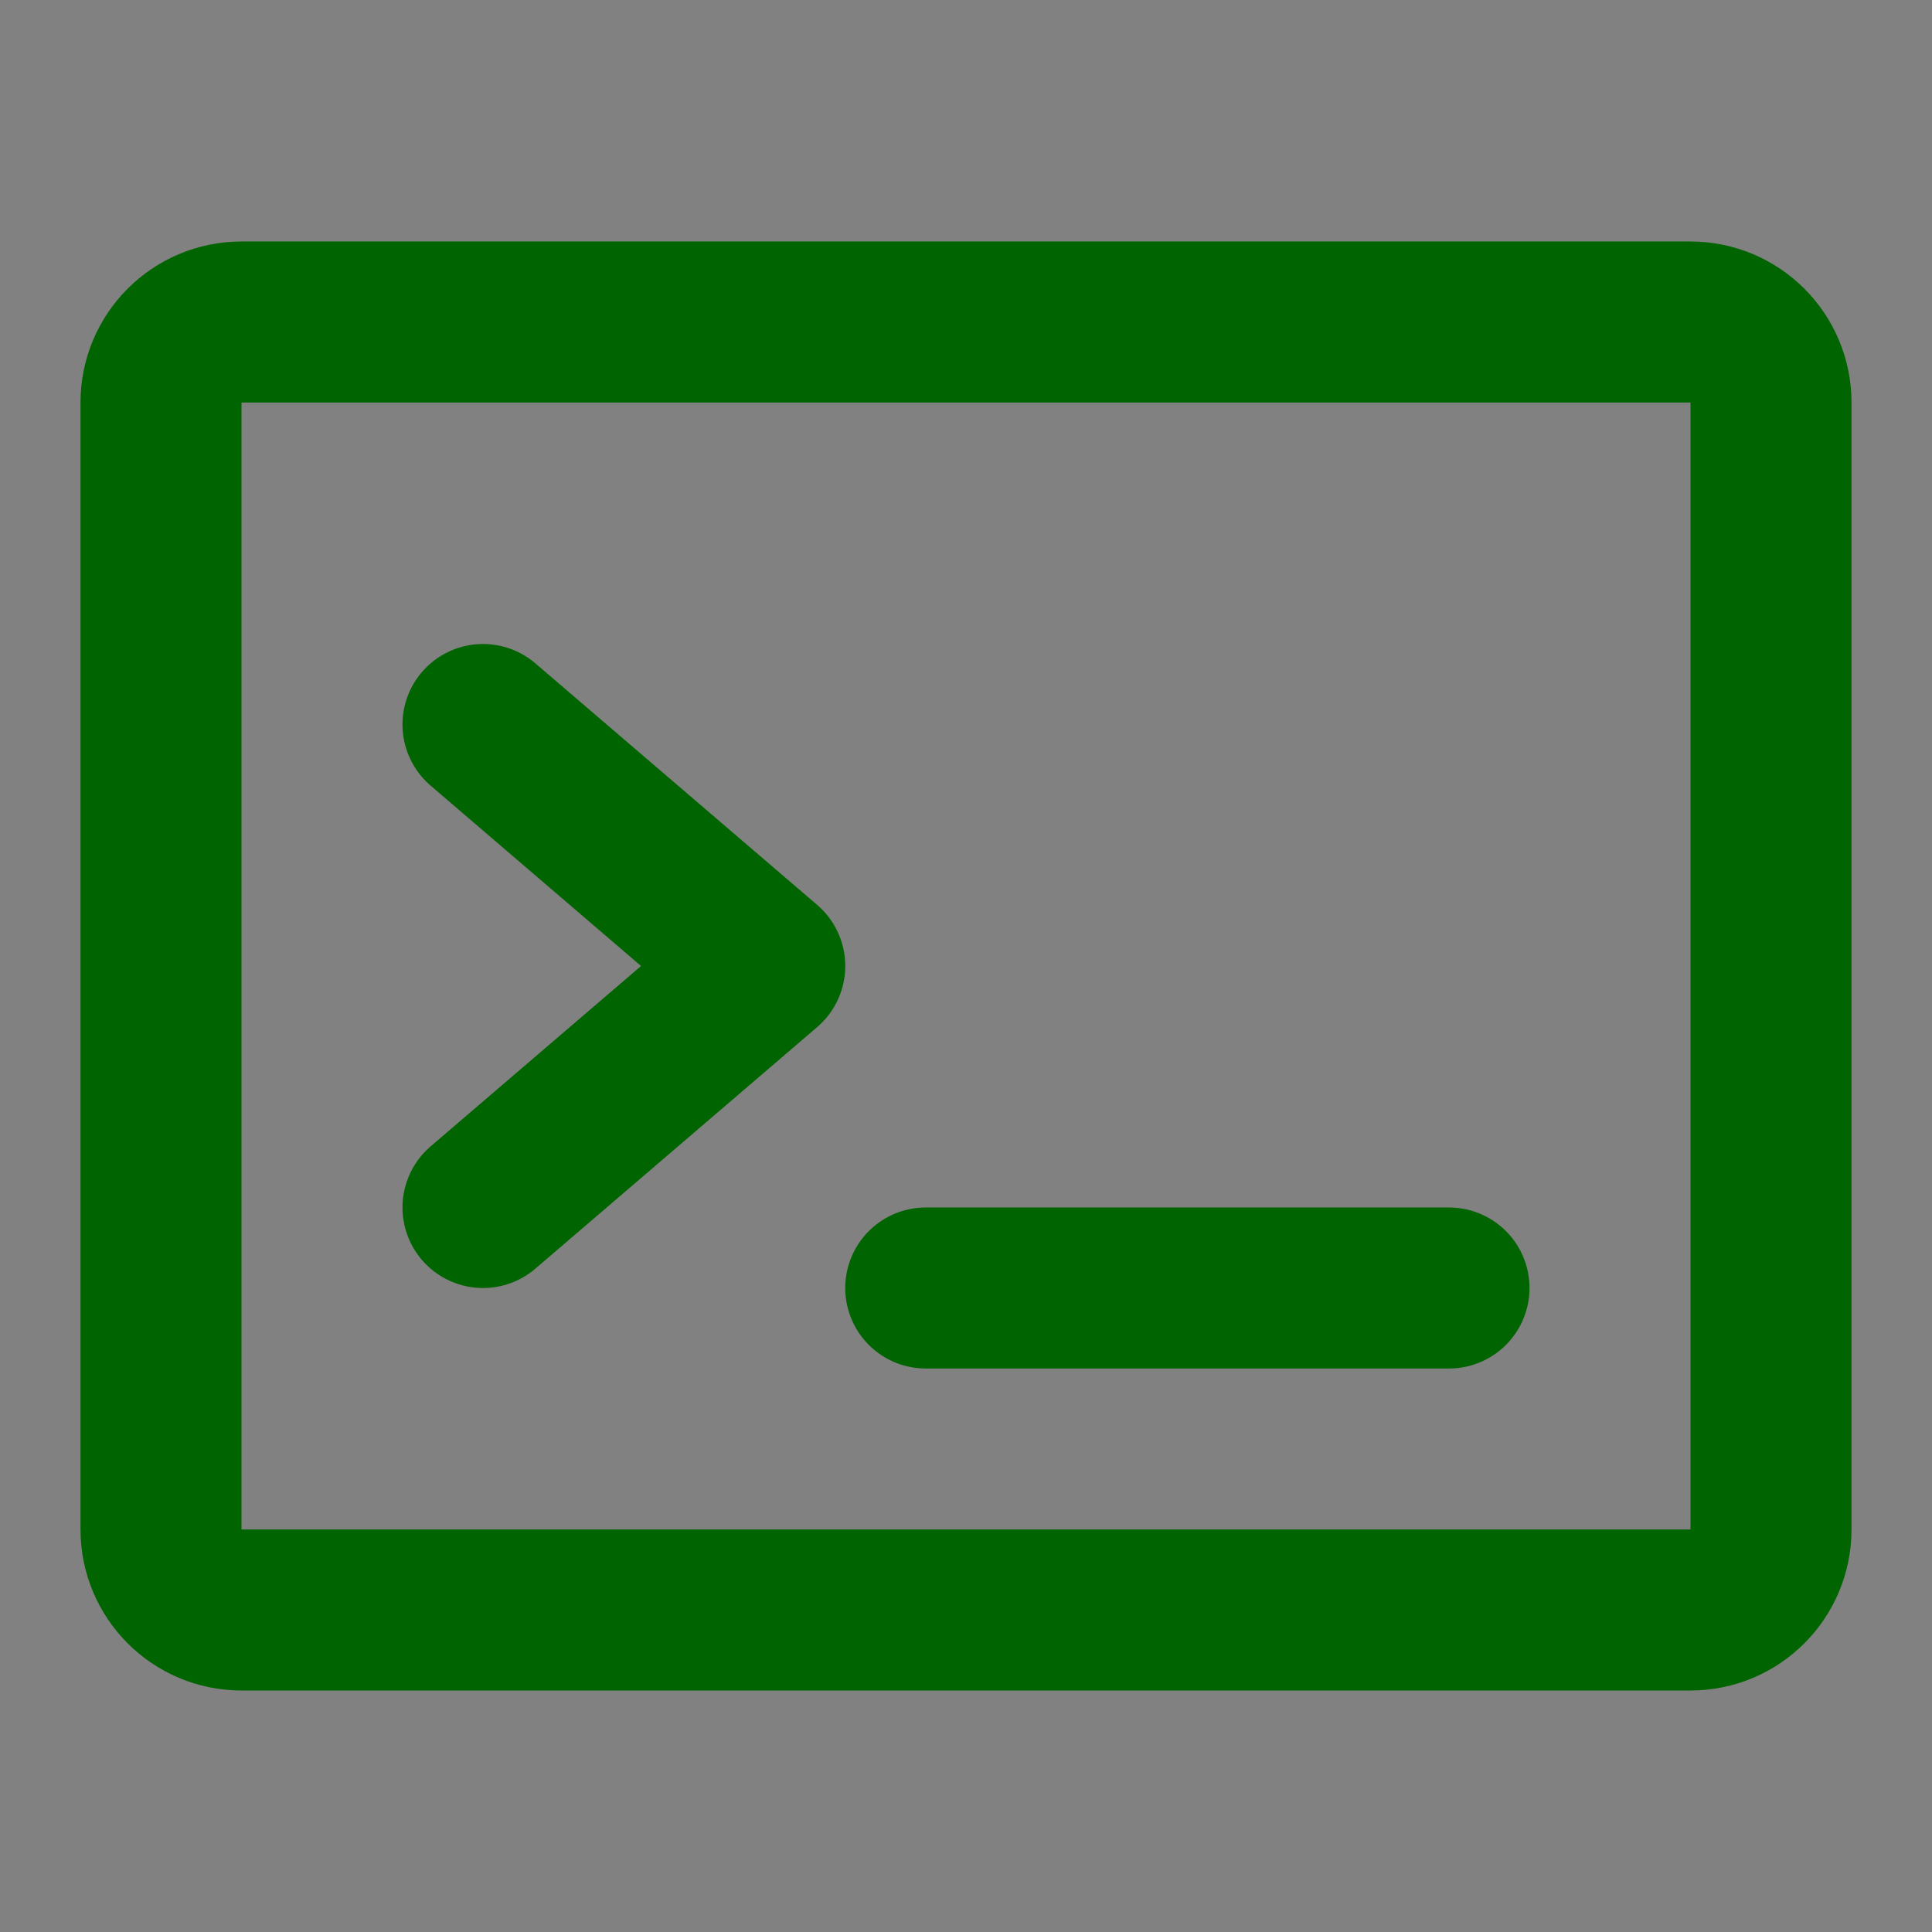 <?xml version="1.0" encoding="UTF-8" standalone="no"?>
<!DOCTYPE svg PUBLIC "-//W3C//DTD SVG 1.1//EN" "http://www.w3.org/Graphics/SVG/1.1/DTD/svg11.dtd">
<svg width="100%" height="100%" viewBox="0 0 800 800" version="1.1" xmlns="http://www.w3.org/2000/svg" xmlns:xlink="http://www.w3.org/1999/xlink" xml:space="preserve" xmlns:serif="http://www.serif.com/" style="fill-rule:evenodd;clip-rule:evenodd;stroke-linejoin:round;">
    <rect x="0" y="0" width="800" height="800" fill="#808080" stroke="none"/>
    <g id="SVGRepo_iconCarrier">
        <rect x="0" y="0" width="800" height="800" style="fill:white;fill-opacity:0.01;"/>
        <path d="M733.333,166.667L733.333,633.333C733.333,651.731 718.397,666.667 700,666.667L100,666.667C81.603,666.667 66.667,651.731 66.667,633.333L66.667,166.667C66.667,148.269 81.603,133.333 100,133.333L700,133.333C718.397,133.333 733.333,148.269 733.333,166.667Z" style="fill:none;stroke:rgb(0,100,0);stroke-width:66.67px;"/>
        <path d="M200,300L316.667,400L200,500" style="fill:none;fill-rule:nonzero;stroke:rgb(0,100,0);stroke-width:66.67px;stroke-linecap:round;"/>
        <path d="M383.333,533.333L600,533.333" style="fill:none;fill-rule:nonzero;stroke:rgb(0,100,0);stroke-width:66.67px;stroke-linecap:round;"/>
    </g>
</svg>
